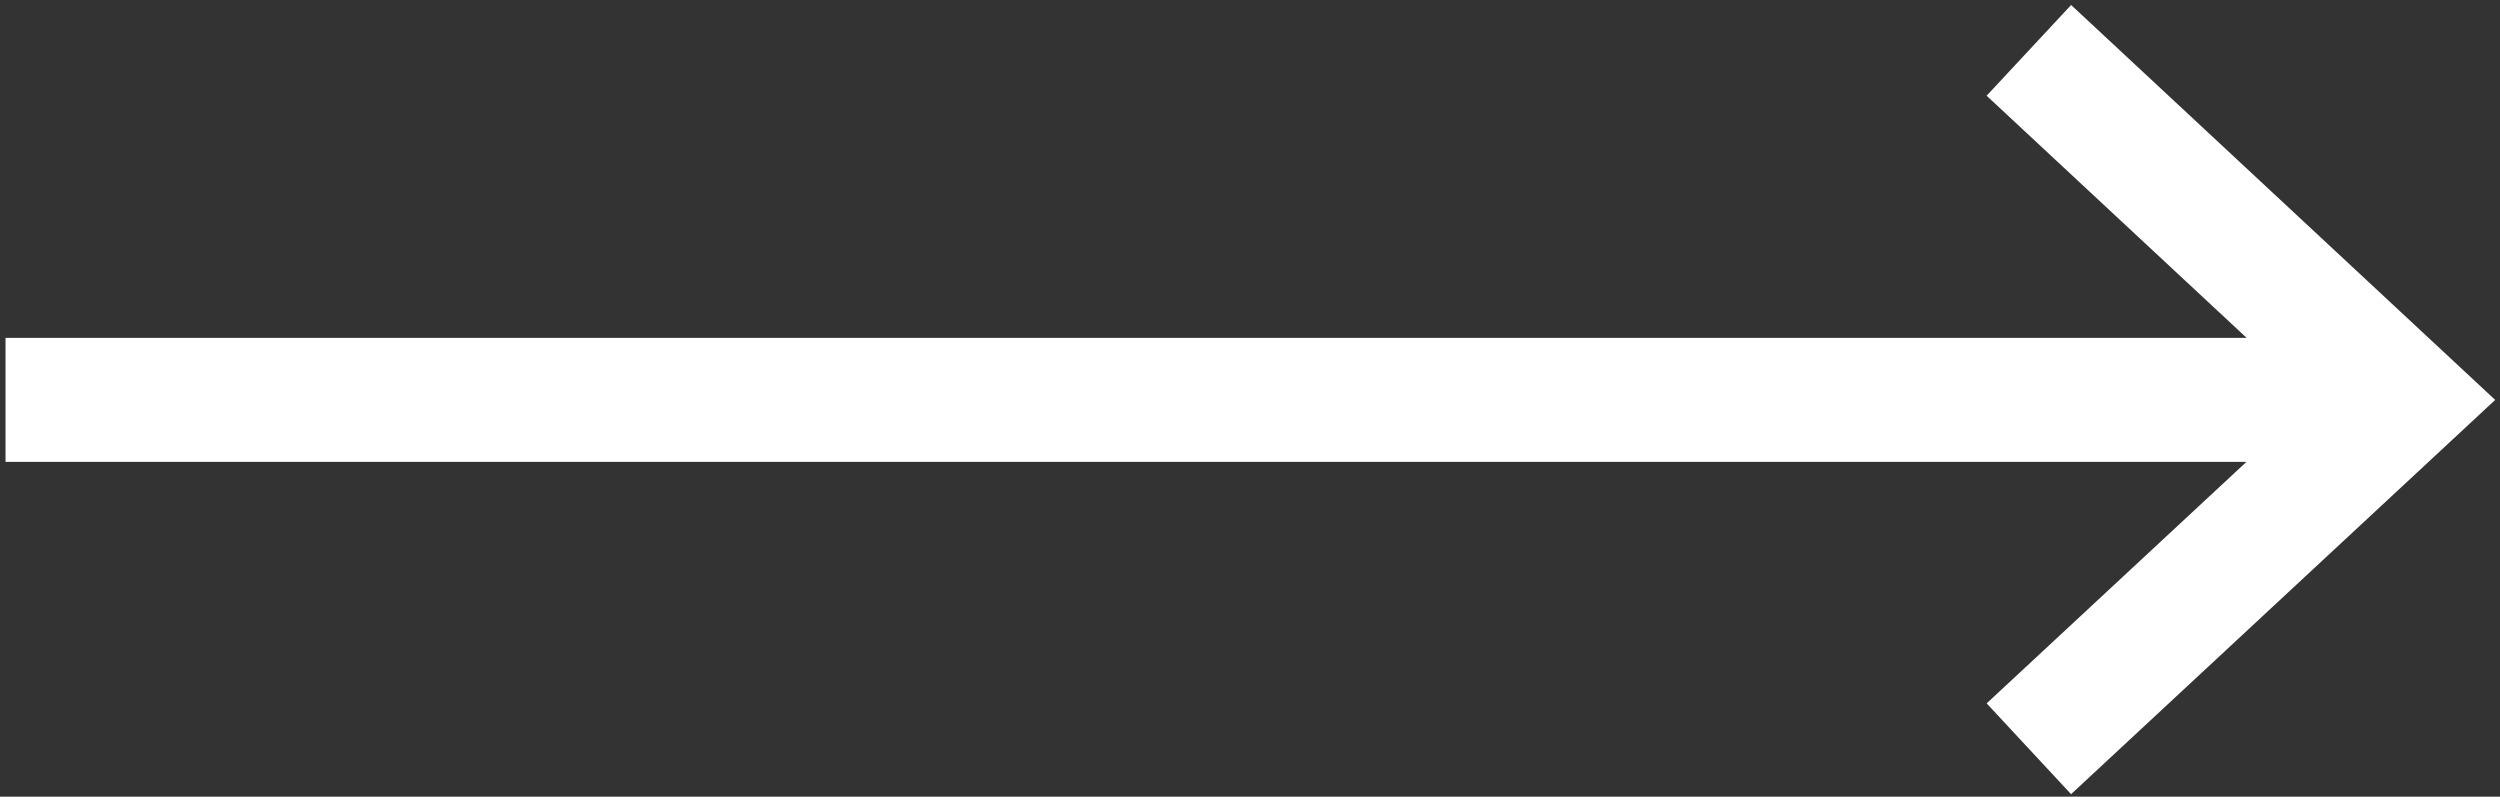 <svg xmlns="http://www.w3.org/2000/svg" xmlns:xlink="http://www.w3.org/1999/xlink" viewBox="0 0 407 129.7" enable-background="new 0 0 407 129.7"><rect x="0" y="0" width="407" height="129.7" fill="#333333" stroke="none"/><style type="text/css">.st0{clip-path:url(#SVGID_2_);fill:none;stroke:#FFFFFF;stroke-width:20.184;}</style><defs><path id="SVGID_1_" d="M.9.8h405.4v128.5H.9z"/></defs><clipPath id="SVGID_2_"><use xlink:href="#SVGID_1_" overflow="visible"/></clipPath><path d="M.9 65.1h390.5M330.3 8.2l61.1 56.9-61.1 56.8" class="st0"/></svg>